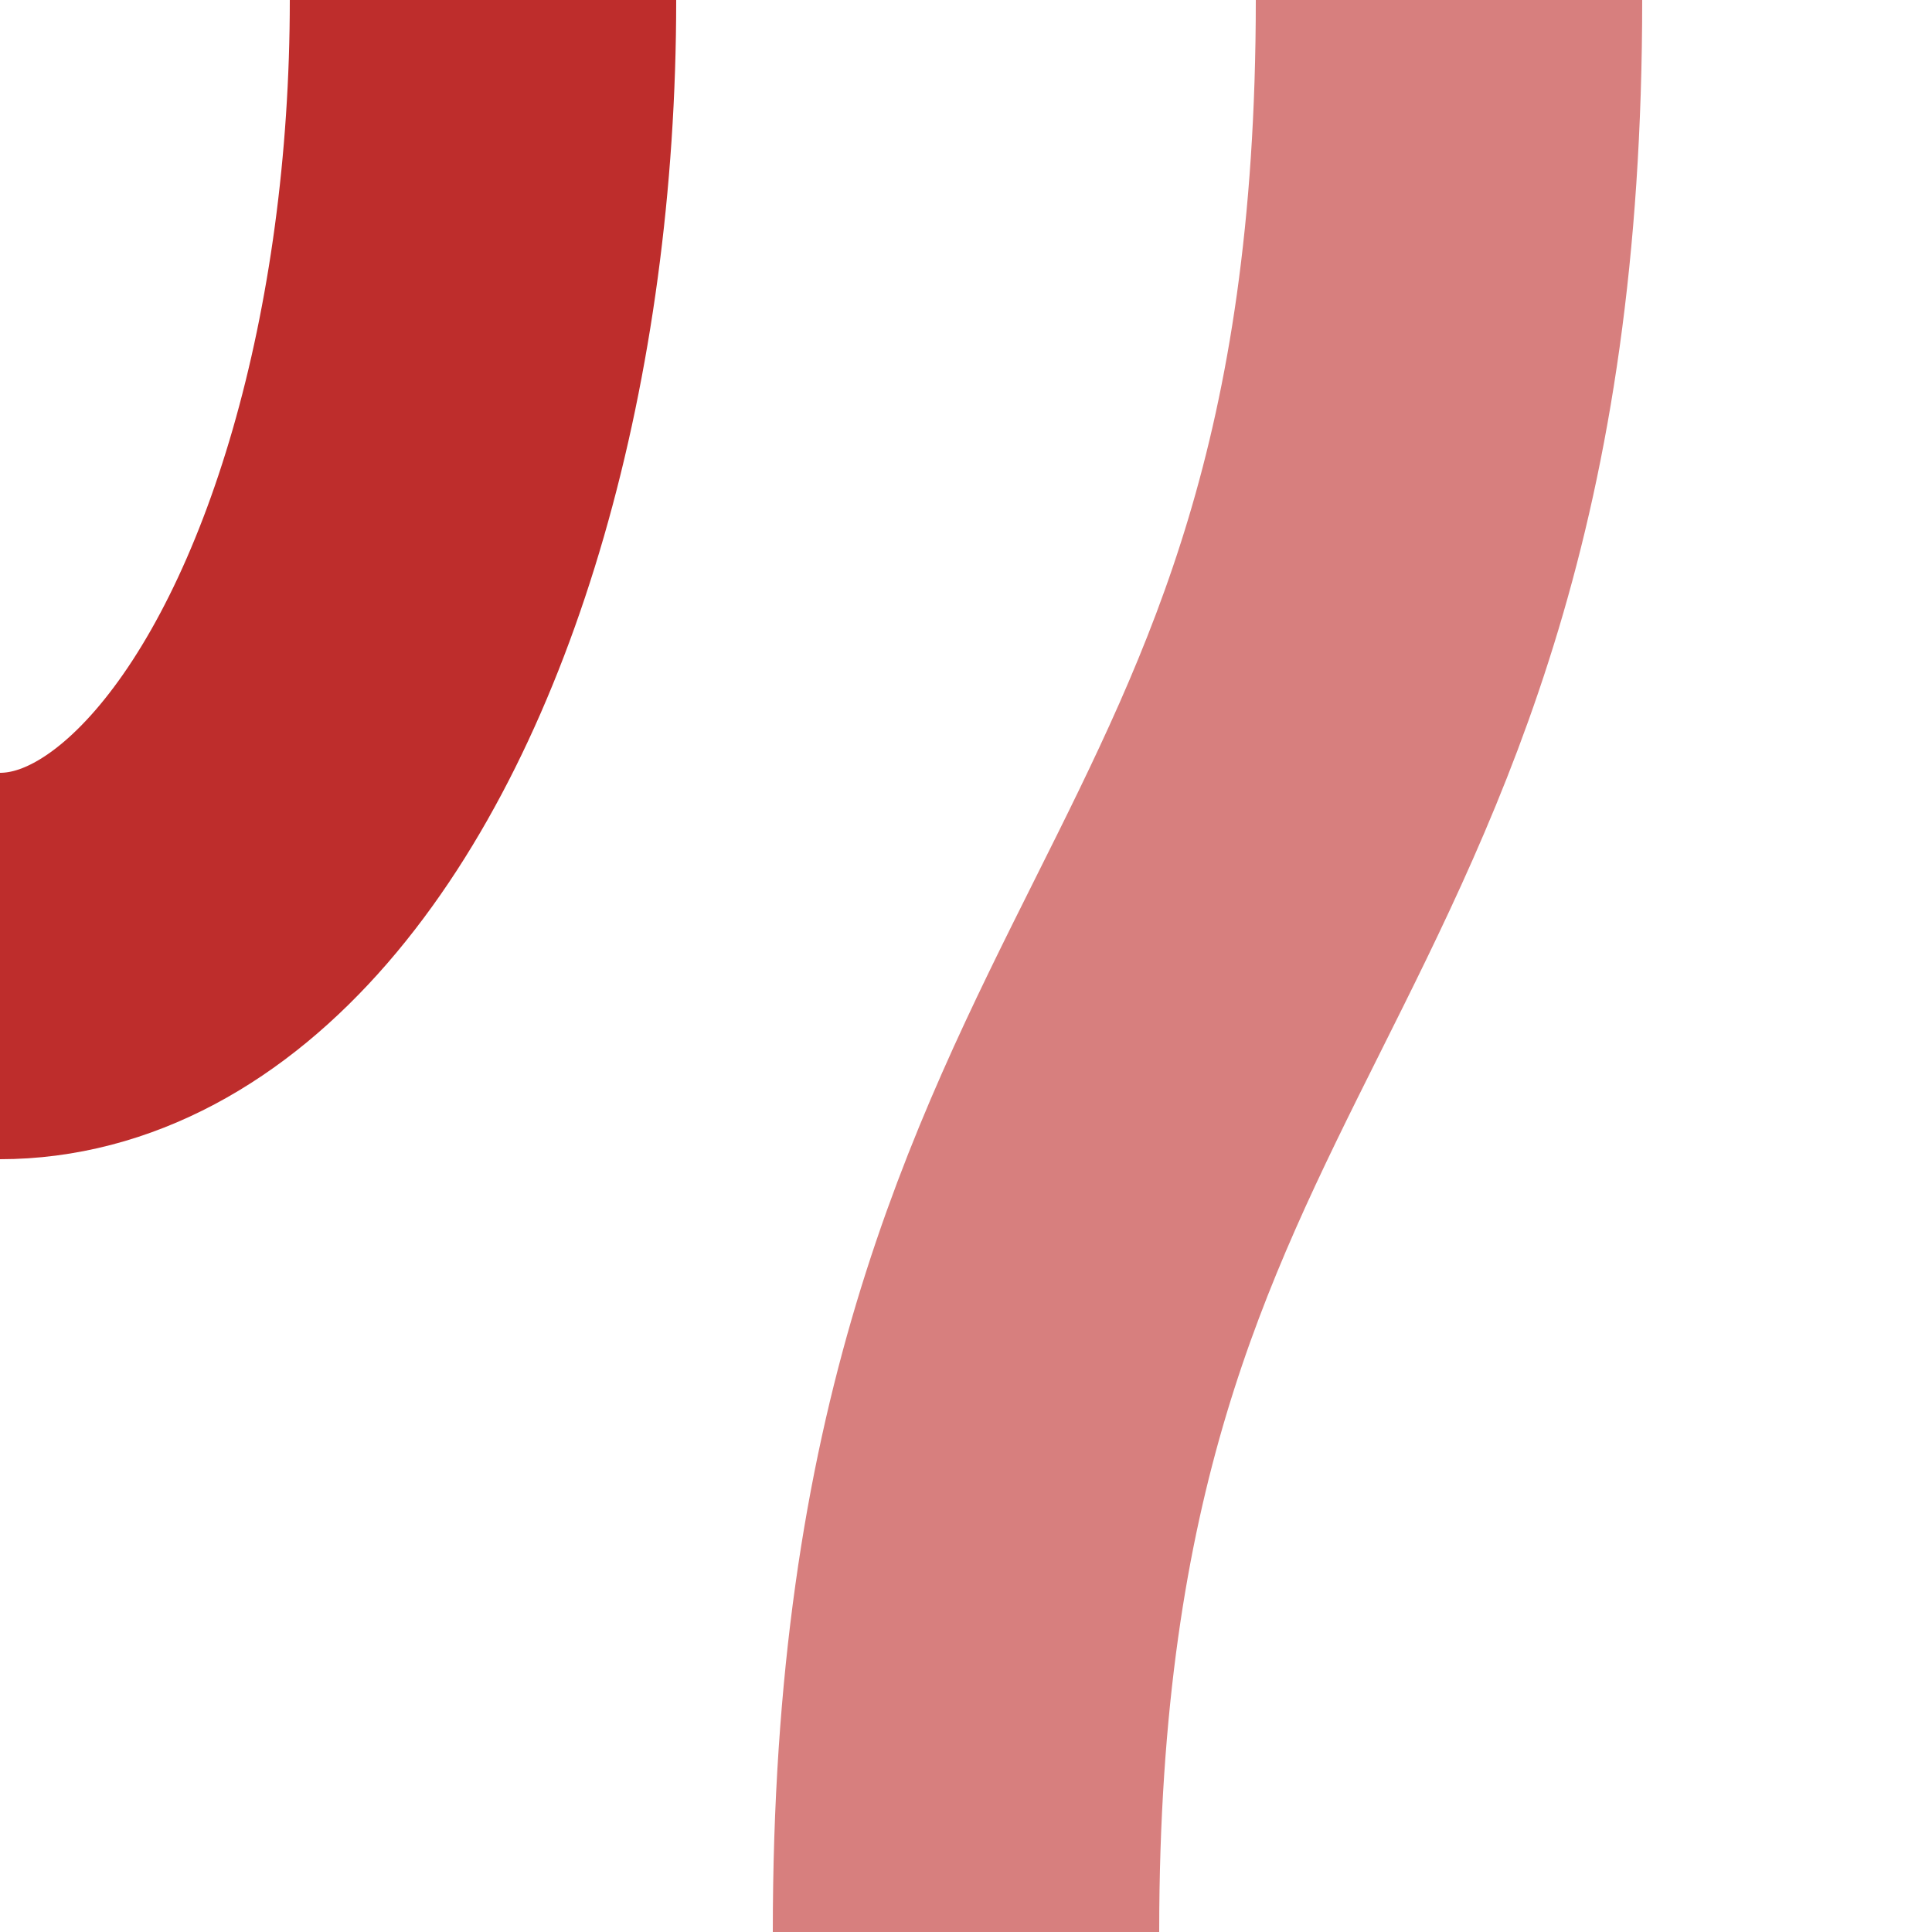 <?xml version="1.0" encoding="UTF-8" standalone="no"?>
<!-- Created by Wiebevl for Wikipedia -->
<svg xmlns="http://www.w3.org/2000/svg" width="500" height="500">
 <title>xvSTRgr</title>
 <g stroke="#BE2D2C" stroke-width="100" fill="none">
  <ellipse cx="0" cy="0" rx="125" ry="250"/>
</g>
 <g stroke="#D77F7E" stroke-width="100" fill="none">
  <path d="M 375,0 C 375,250 250,250 250,500"/>
</g>
</svg>